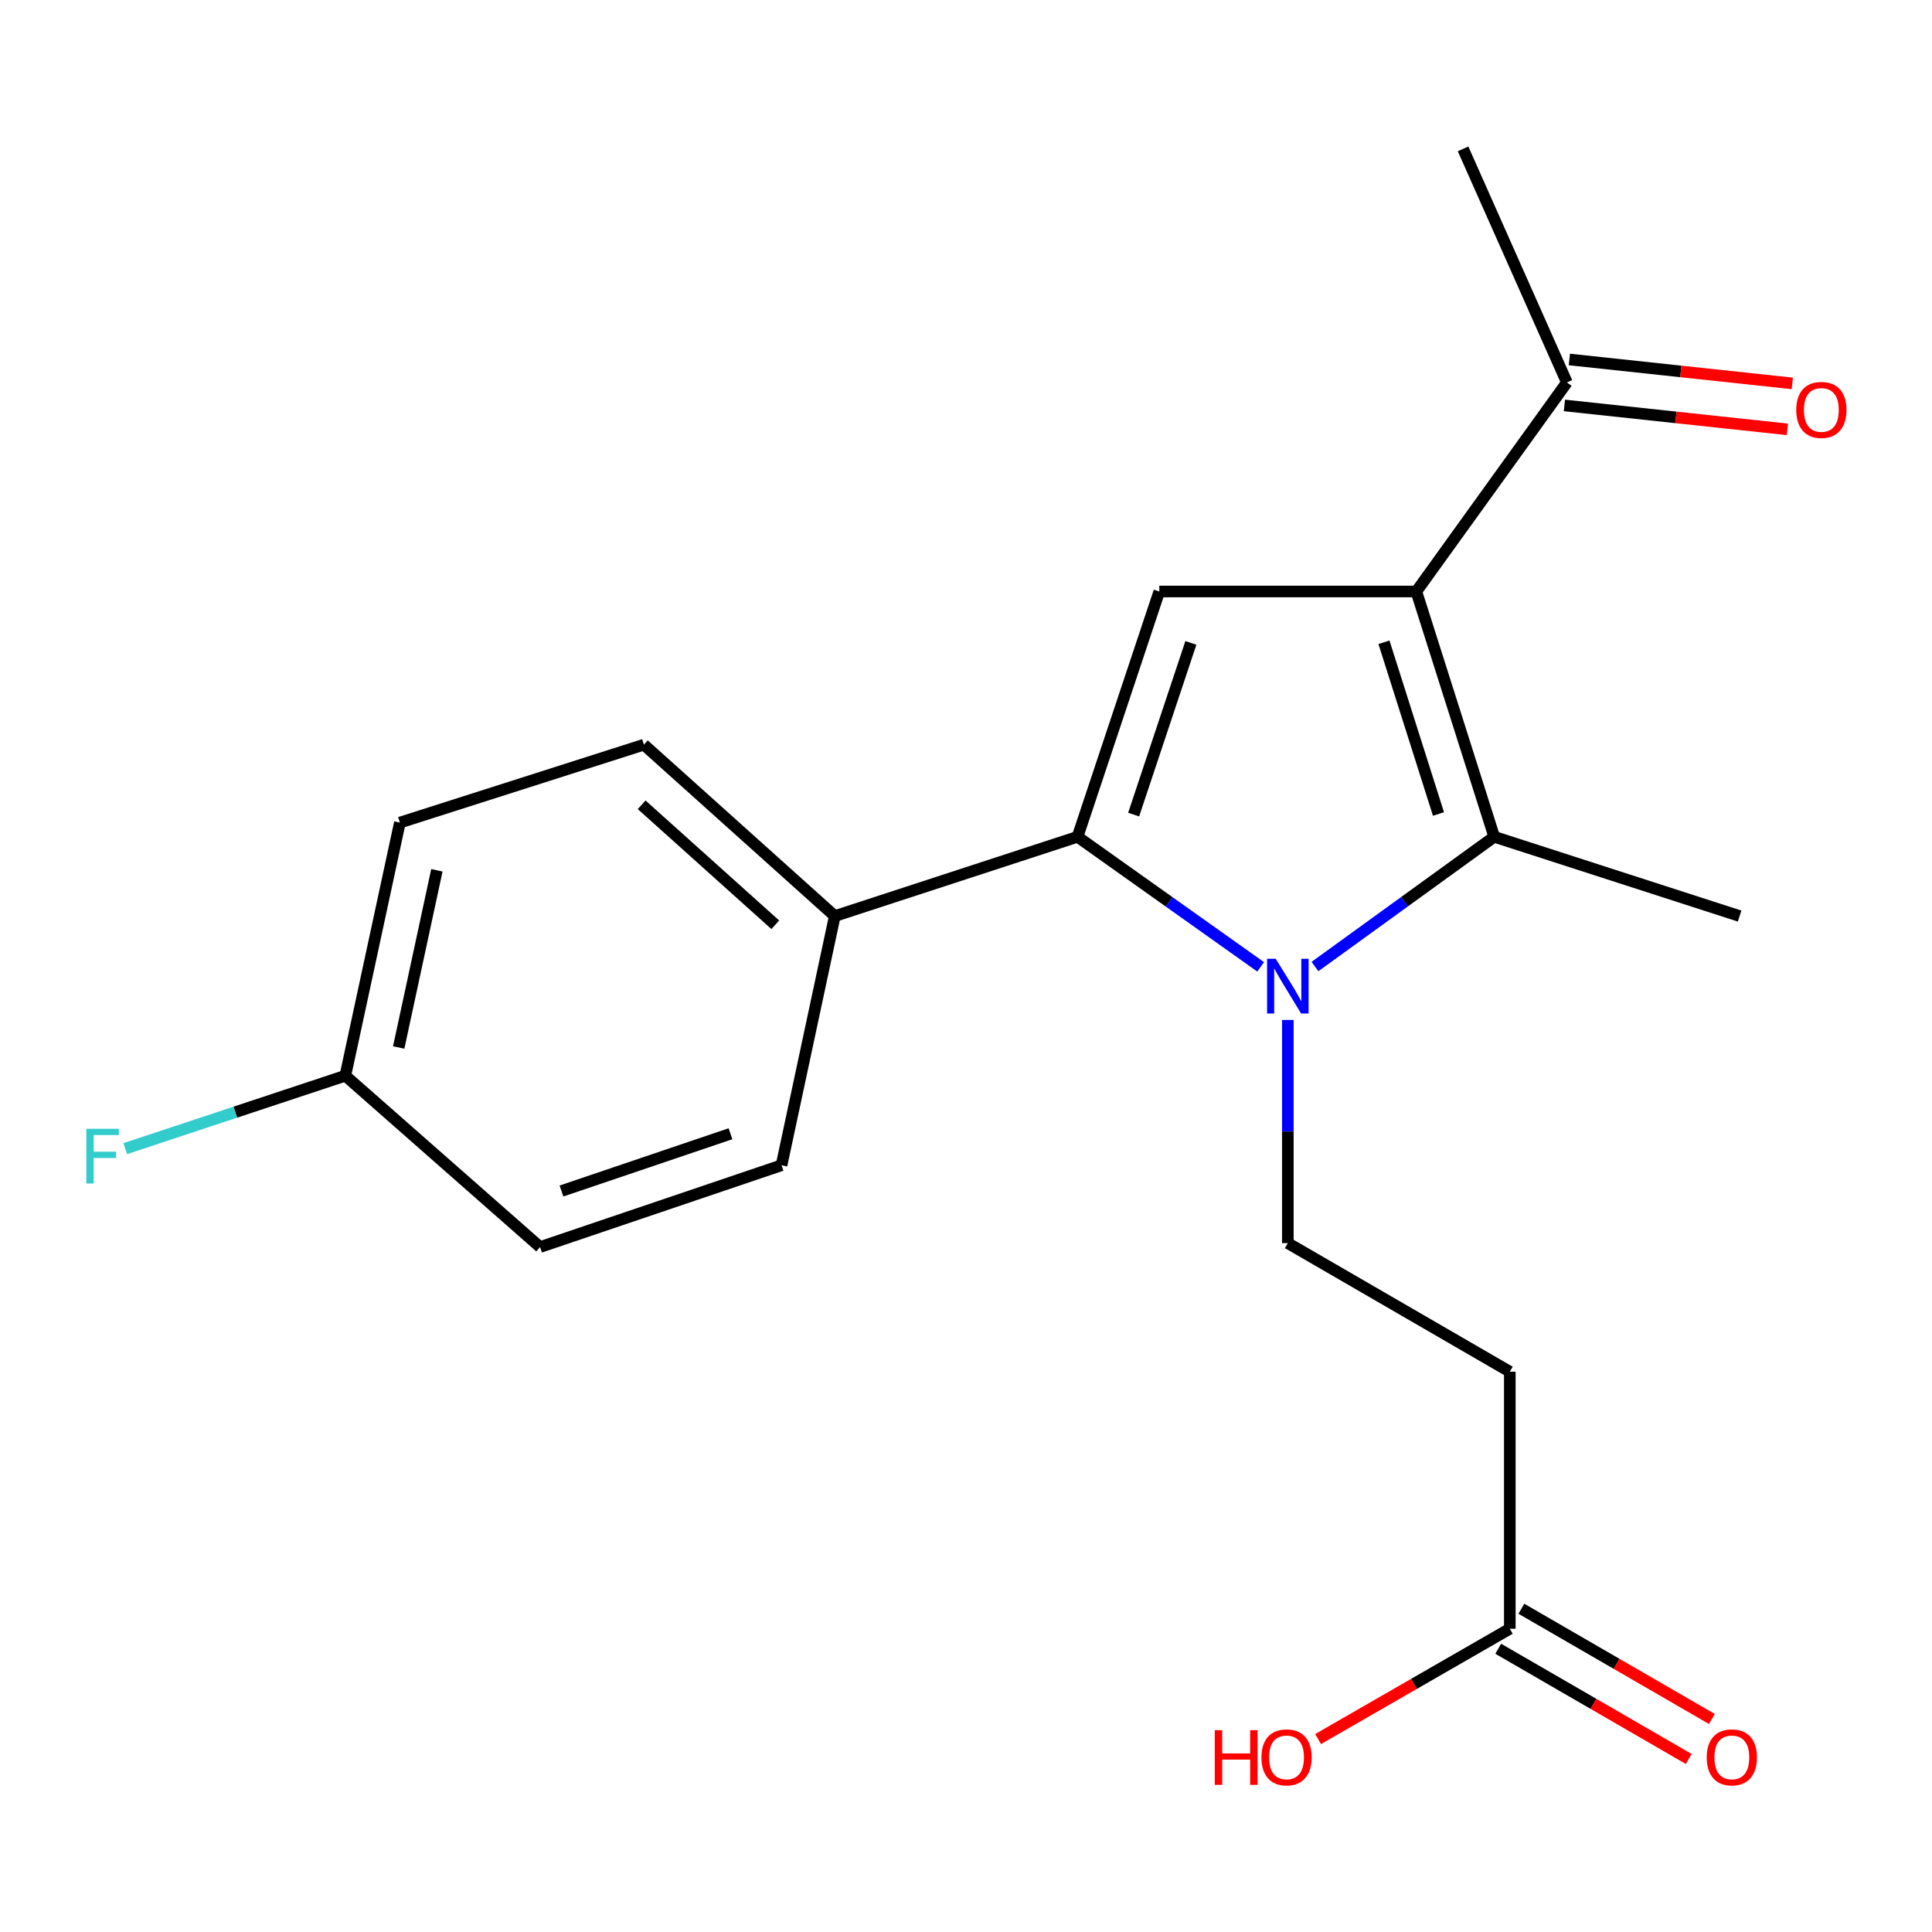<?xml version='1.0' encoding='iso-8859-1'?>
<svg version='1.1' baseProfile='full'
              xmlns='http://www.w3.org/2000/svg'
                      xmlns:rdkit='http://www.rdkit.org/xml'
                      xmlns:xlink='http://www.w3.org/1999/xlink'
                  xml:space='preserve'
width='1000px' height='1000px' viewBox='0 0 1000 1000'>
<!-- END OF HEADER -->
<rect style='opacity:1.0;fill:#FFFFFF;stroke:none' width='1000' height='1000' x='0' y='0'> </rect>
<path class='bond-1' d='M 652.505,500.441 L 605.117,466.783' style='fill:none;fill-rule:evenodd;stroke:#0000FF;stroke-width:6px;stroke-linecap:butt;stroke-linejoin:miter;stroke-opacity:1' />
<path class='bond-1' d='M 605.117,466.783 L 557.729,433.125' style='fill:none;fill-rule:evenodd;stroke:#000000;stroke-width:6px;stroke-linecap:butt;stroke-linejoin:miter;stroke-opacity:1' />
<path class='bond-2' d='M 680.62,500.28 L 727.012,466.703' style='fill:none;fill-rule:evenodd;stroke:#0000FF;stroke-width:6px;stroke-linecap:butt;stroke-linejoin:miter;stroke-opacity:1' />
<path class='bond-2' d='M 727.012,466.703 L 773.404,433.125' style='fill:none;fill-rule:evenodd;stroke:#000000;stroke-width:6px;stroke-linecap:butt;stroke-linejoin:miter;stroke-opacity:1' />
<path class='bond-4' d='M 666.583,527.925 L 666.583,585.684' style='fill:none;fill-rule:evenodd;stroke:#0000FF;stroke-width:6px;stroke-linecap:butt;stroke-linejoin:miter;stroke-opacity:1' />
<path class='bond-4' d='M 666.583,585.684 L 666.583,643.444' style='fill:none;fill-rule:evenodd;stroke:#000000;stroke-width:6px;stroke-linecap:butt;stroke-linejoin:miter;stroke-opacity:1' />
<path class='bond-0' d='M 733.092,306.155 L 773.404,433.125' style='fill:none;fill-rule:evenodd;stroke:#000000;stroke-width:6px;stroke-linecap:butt;stroke-linejoin:miter;stroke-opacity:1' />
<path class='bond-0' d='M 716.336,332.44 L 744.555,421.319' style='fill:none;fill-rule:evenodd;stroke:#000000;stroke-width:6px;stroke-linecap:butt;stroke-linejoin:miter;stroke-opacity:1' />
<path class='bond-5' d='M 733.092,306.155 L 811.018,197.952' style='fill:none;fill-rule:evenodd;stroke:#000000;stroke-width:6px;stroke-linecap:butt;stroke-linejoin:miter;stroke-opacity:1' />
<path class='bond-20' d='M 733.092,306.155 L 600.048,306.155' style='fill:none;fill-rule:evenodd;stroke:#000000;stroke-width:6px;stroke-linecap:butt;stroke-linejoin:miter;stroke-opacity:1' />
<path class='bond-3' d='M 557.729,433.125 L 600.048,306.155' style='fill:none;fill-rule:evenodd;stroke:#000000;stroke-width:6px;stroke-linecap:butt;stroke-linejoin:miter;stroke-opacity:1' />
<path class='bond-3' d='M 586.773,421.644 L 616.397,332.765' style='fill:none;fill-rule:evenodd;stroke:#000000;stroke-width:6px;stroke-linecap:butt;stroke-linejoin:miter;stroke-opacity:1' />
<path class='bond-7' d='M 557.729,433.125 L 432.088,474.155' style='fill:none;fill-rule:evenodd;stroke:#000000;stroke-width:6px;stroke-linecap:butt;stroke-linejoin:miter;stroke-opacity:1' />
<path class='bond-13' d='M 773.404,433.125 L 900.427,474.155' style='fill:none;fill-rule:evenodd;stroke:#000000;stroke-width:6px;stroke-linecap:butt;stroke-linejoin:miter;stroke-opacity:1' />
<path class='bond-6' d='M 666.583,643.444 L 781.472,709.992' style='fill:none;fill-rule:evenodd;stroke:#000000;stroke-width:6px;stroke-linecap:butt;stroke-linejoin:miter;stroke-opacity:1' />
<path class='bond-10' d='M 809.741,209.846 L 867.442,216.041' style='fill:none;fill-rule:evenodd;stroke:#000000;stroke-width:6px;stroke-linecap:butt;stroke-linejoin:miter;stroke-opacity:1' />
<path class='bond-10' d='M 867.442,216.041 L 925.144,222.236' style='fill:none;fill-rule:evenodd;stroke:#FF0000;stroke-width:6px;stroke-linecap:butt;stroke-linejoin:miter;stroke-opacity:1' />
<path class='bond-10' d='M 812.295,186.059 L 869.996,192.254' style='fill:none;fill-rule:evenodd;stroke:#000000;stroke-width:6px;stroke-linecap:butt;stroke-linejoin:miter;stroke-opacity:1' />
<path class='bond-10' d='M 869.996,192.254 L 927.698,198.449' style='fill:none;fill-rule:evenodd;stroke:#FF0000;stroke-width:6px;stroke-linecap:butt;stroke-linejoin:miter;stroke-opacity:1' />
<path class='bond-19' d='M 811.018,197.952 L 757.282,77.056' style='fill:none;fill-rule:evenodd;stroke:#000000;stroke-width:6px;stroke-linecap:butt;stroke-linejoin:miter;stroke-opacity:1' />
<path class='bond-8' d='M 781.472,709.992 L 781.472,843.036' style='fill:none;fill-rule:evenodd;stroke:#000000;stroke-width:6px;stroke-linecap:butt;stroke-linejoin:miter;stroke-opacity:1' />
<path class='bond-11' d='M 432.088,474.155 L 333.282,385.45' style='fill:none;fill-rule:evenodd;stroke:#000000;stroke-width:6px;stroke-linecap:butt;stroke-linejoin:miter;stroke-opacity:1' />
<path class='bond-11' d='M 401.285,478.651 L 332.121,416.558' style='fill:none;fill-rule:evenodd;stroke:#000000;stroke-width:6px;stroke-linecap:butt;stroke-linejoin:miter;stroke-opacity:1' />
<path class='bond-12' d='M 432.088,474.155 L 404.523,603.132' style='fill:none;fill-rule:evenodd;stroke:#000000;stroke-width:6px;stroke-linecap:butt;stroke-linejoin:miter;stroke-opacity:1' />
<path class='bond-9' d='M 775.481,853.39 L 824.785,881.917' style='fill:none;fill-rule:evenodd;stroke:#000000;stroke-width:6px;stroke-linecap:butt;stroke-linejoin:miter;stroke-opacity:1' />
<path class='bond-9' d='M 824.785,881.917 L 874.09,910.443' style='fill:none;fill-rule:evenodd;stroke:#FF0000;stroke-width:6px;stroke-linecap:butt;stroke-linejoin:miter;stroke-opacity:1' />
<path class='bond-9' d='M 787.462,832.682 L 836.767,861.209' style='fill:none;fill-rule:evenodd;stroke:#000000;stroke-width:6px;stroke-linecap:butt;stroke-linejoin:miter;stroke-opacity:1' />
<path class='bond-9' d='M 836.767,861.209 L 886.071,889.735' style='fill:none;fill-rule:evenodd;stroke:#FF0000;stroke-width:6px;stroke-linecap:butt;stroke-linejoin:miter;stroke-opacity:1' />
<path class='bond-15' d='M 781.472,843.036 L 731.862,871.584' style='fill:none;fill-rule:evenodd;stroke:#000000;stroke-width:6px;stroke-linecap:butt;stroke-linejoin:miter;stroke-opacity:1' />
<path class='bond-15' d='M 731.862,871.584 L 682.252,900.133' style='fill:none;fill-rule:evenodd;stroke:#FF0000;stroke-width:6px;stroke-linecap:butt;stroke-linejoin:miter;stroke-opacity:1' />
<path class='bond-17' d='M 333.282,385.45 L 206.977,425.775' style='fill:none;fill-rule:evenodd;stroke:#000000;stroke-width:6px;stroke-linecap:butt;stroke-linejoin:miter;stroke-opacity:1' />
<path class='bond-16' d='M 404.523,603.132 L 279.546,645.477' style='fill:none;fill-rule:evenodd;stroke:#000000;stroke-width:6px;stroke-linecap:butt;stroke-linejoin:miter;stroke-opacity:1' />
<path class='bond-16' d='M 378.099,586.825 L 290.615,616.467' style='fill:none;fill-rule:evenodd;stroke:#000000;stroke-width:6px;stroke-linecap:butt;stroke-linejoin:miter;stroke-opacity:1' />
<path class='bond-14' d='M 178.746,556.786 L 279.546,645.477' style='fill:none;fill-rule:evenodd;stroke:#000000;stroke-width:6px;stroke-linecap:butt;stroke-linejoin:miter;stroke-opacity:1' />
<path class='bond-18' d='M 178.746,556.786 L 121.791,575.662' style='fill:none;fill-rule:evenodd;stroke:#000000;stroke-width:6px;stroke-linecap:butt;stroke-linejoin:miter;stroke-opacity:1' />
<path class='bond-18' d='M 121.791,575.662 L 64.835,594.539' style='fill:none;fill-rule:evenodd;stroke:#33CCCC;stroke-width:6px;stroke-linecap:butt;stroke-linejoin:miter;stroke-opacity:1' />
<path class='bond-21' d='M 178.746,556.786 L 206.977,425.775' style='fill:none;fill-rule:evenodd;stroke:#000000;stroke-width:6px;stroke-linecap:butt;stroke-linejoin:miter;stroke-opacity:1' />
<path class='bond-21' d='M 206.368,542.173 L 226.129,450.466' style='fill:none;fill-rule:evenodd;stroke:#000000;stroke-width:6px;stroke-linecap:butt;stroke-linejoin:miter;stroke-opacity:1' />
<path  class='atom-0' d='M 660.323 496.279
L 669.603 511.279
Q 670.523 512.759, 672.003 515.439
Q 673.483 518.119, 673.563 518.279
L 673.563 496.279
L 677.323 496.279
L 677.323 524.599
L 673.443 524.599
L 663.483 508.199
Q 662.323 506.279, 661.083 504.079
Q 659.883 501.879, 659.523 501.199
L 659.523 524.599
L 655.843 524.599
L 655.843 496.279
L 660.323 496.279
' fill='#0000FF'/>
<path  class='atom-10' d='M 883.4 909.612
Q 883.4 902.812, 886.76 899.012
Q 890.12 895.212, 896.4 895.212
Q 902.68 895.212, 906.04 899.012
Q 909.4 902.812, 909.4 909.612
Q 909.4 916.492, 906 920.412
Q 902.6 924.292, 896.4 924.292
Q 890.16 924.292, 886.76 920.412
Q 883.4 916.532, 883.4 909.612
M 896.4 921.092
Q 900.72 921.092, 903.04 918.212
Q 905.4 915.292, 905.4 909.612
Q 905.4 904.052, 903.04 901.252
Q 900.72 898.412, 896.4 898.412
Q 892.08 898.412, 889.72 901.212
Q 887.4 904.012, 887.4 909.612
Q 887.4 915.332, 889.72 918.212
Q 892.08 921.092, 896.4 921.092
' fill='#FF0000'/>
<path  class='atom-11' d='M 929.733 212.174
Q 929.733 205.374, 933.093 201.574
Q 936.453 197.774, 942.733 197.774
Q 949.013 197.774, 952.373 201.574
Q 955.733 205.374, 955.733 212.174
Q 955.733 219.054, 952.333 222.974
Q 948.933 226.854, 942.733 226.854
Q 936.493 226.854, 933.093 222.974
Q 929.733 219.094, 929.733 212.174
M 942.733 223.654
Q 947.053 223.654, 949.373 220.774
Q 951.733 217.854, 951.733 212.174
Q 951.733 206.614, 949.373 203.814
Q 947.053 200.974, 942.733 200.974
Q 938.413 200.974, 936.053 203.774
Q 933.733 206.574, 933.733 212.174
Q 933.733 217.894, 936.053 220.774
Q 938.413 223.654, 942.733 223.654
' fill='#FF0000'/>
<path  class='atom-16' d='M 628.759 895.532
L 632.599 895.532
L 632.599 907.572
L 647.079 907.572
L 647.079 895.532
L 650.919 895.532
L 650.919 923.852
L 647.079 923.852
L 647.079 910.772
L 632.599 910.772
L 632.599 923.852
L 628.759 923.852
L 628.759 895.532
' fill='#FF0000'/>
<path  class='atom-16' d='M 652.919 909.612
Q 652.919 902.812, 656.279 899.012
Q 659.639 895.212, 665.919 895.212
Q 672.199 895.212, 675.559 899.012
Q 678.919 902.812, 678.919 909.612
Q 678.919 916.492, 675.519 920.412
Q 672.119 924.292, 665.919 924.292
Q 659.679 924.292, 656.279 920.412
Q 652.919 916.532, 652.919 909.612
M 665.919 921.092
Q 670.239 921.092, 672.559 918.212
Q 674.919 915.292, 674.919 909.612
Q 674.919 904.052, 672.559 901.252
Q 670.239 898.412, 665.919 898.412
Q 661.599 898.412, 659.239 901.212
Q 656.919 904.012, 656.919 909.612
Q 656.919 915.332, 659.239 918.212
Q 661.599 921.092, 665.919 921.092
' fill='#FF0000'/>
<path  class='atom-19' d='M 44.686 584.267
L 61.526 584.267
L 61.526 587.507
L 48.486 587.507
L 48.486 596.107
L 60.086 596.107
L 60.086 599.387
L 48.486 599.387
L 48.486 612.587
L 44.686 612.587
L 44.686 584.267
' fill='#33CCCC'/>
</svg>
